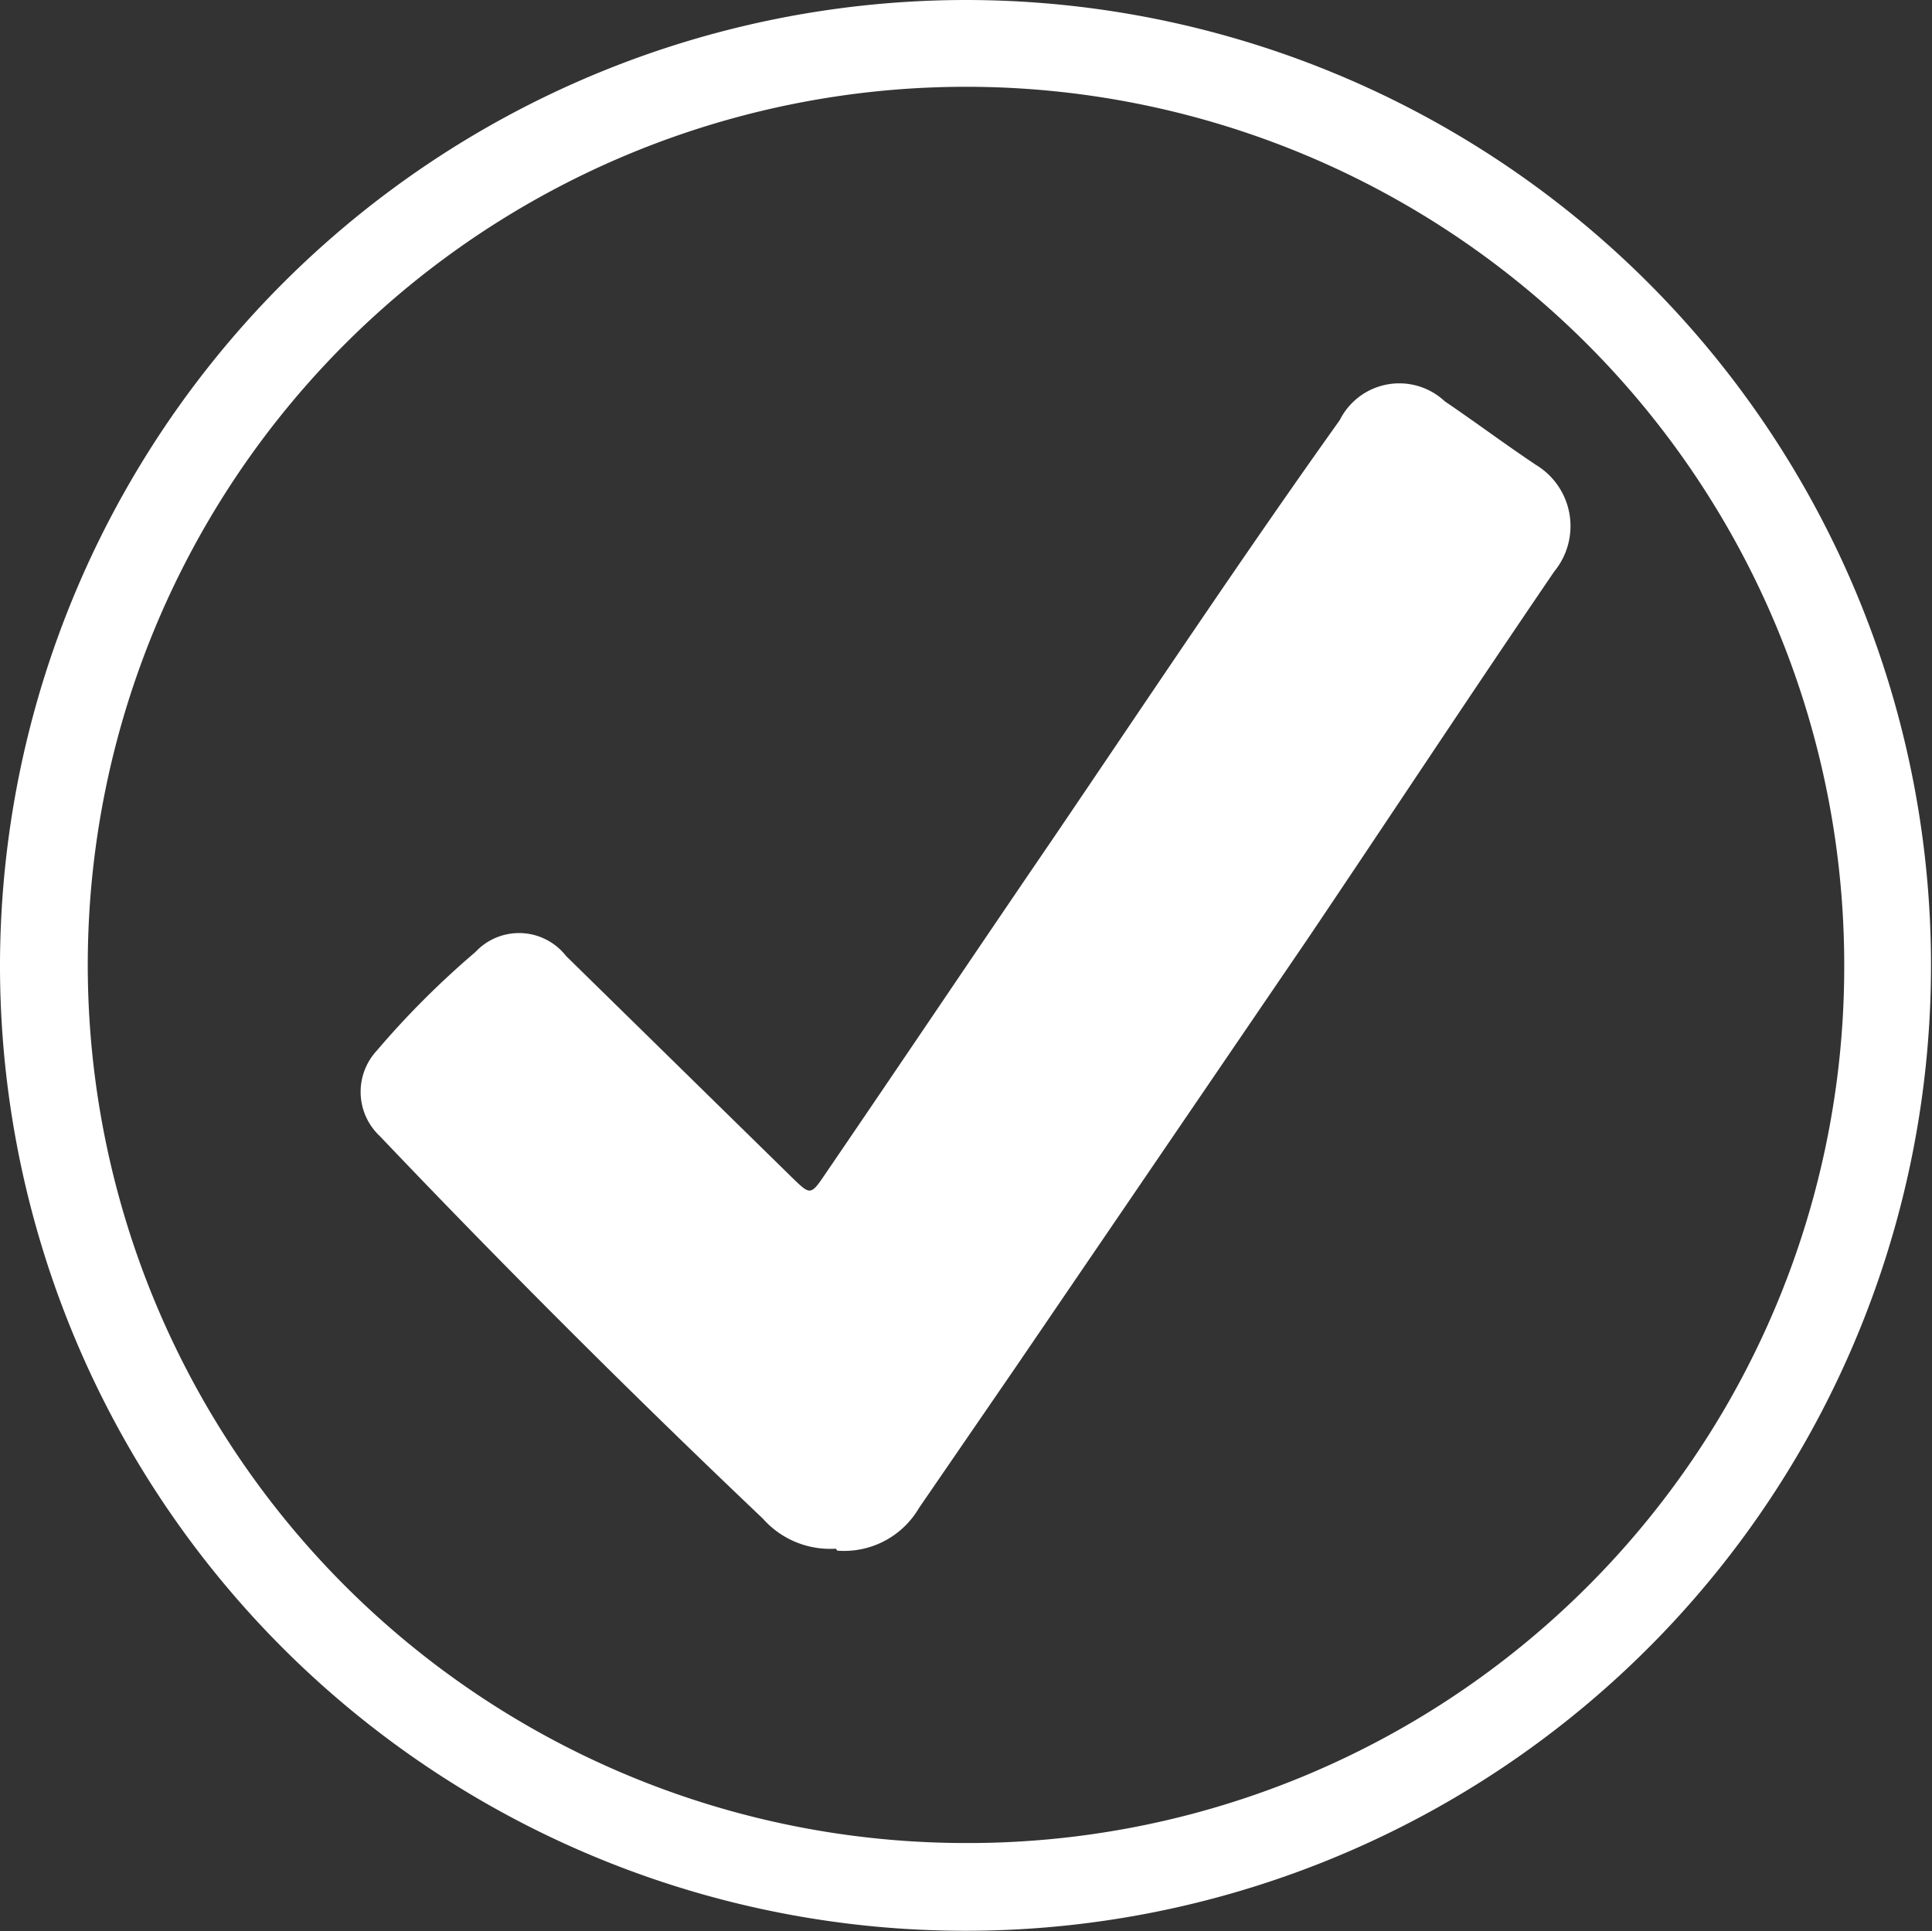 <svg id="Ebene_1" data-name="Ebene 1" xmlns="http://www.w3.org/2000/svg" xmlns:xlink="http://www.w3.org/1999/xlink" viewBox="0 0 39.18 39.17"><rect x="0" y="0" width="39.18" height="39.17" fill="#333333" stroke="none"/><defs><style>.cls-1{fill:none;}.cls-2{clip-path:url(#clip-path);}.cls-3{fill:#fff;}</style><clipPath id="clip-path" transform="translate(0.06 -0.12)"><rect class="cls-1" x="-0.06" y="0.12" width="39.18" height="39.17"/></clipPath></defs><title>diana_icon_buchen</title><g class="cls-2"><path class="cls-3" d="M37.34,19.72A17.81,17.81,0,1,0,19.45,37.5,17.77,17.77,0,0,0,37.34,19.72M19.54.12A19.58,19.58,0,1,1-.06,19.66,19.6,19.6,0,0,1,19.54.12" transform="translate(0.06 -0.12)"/><path class="cls-3" d="M16.89,31.53a1.82,1.82,0,0,1-1.48-.61q-4-3.8-7.77-7.76a1.23,1.23,0,0,1-.06-1.73,17.69,17.69,0,0,1,2-2,1.21,1.21,0,0,1,1.84.08L16,24c.37.36.38.37.67-.06,1.55-2.27,3.08-4.55,4.63-6.82,1.92-2.83,3.82-5.69,5.81-8.48a1.35,1.35,0,0,1,2.13-.38c.62.42,1.22.87,1.85,1.29a1.45,1.45,0,0,1,.37,2.16c-1.69,2.48-3.35,5-5,7.45l-5.93,8.7-1.95,2.84a1.76,1.76,0,0,1-1.66.87" transform="translate(0.06 -0.12)"/></g></svg>
